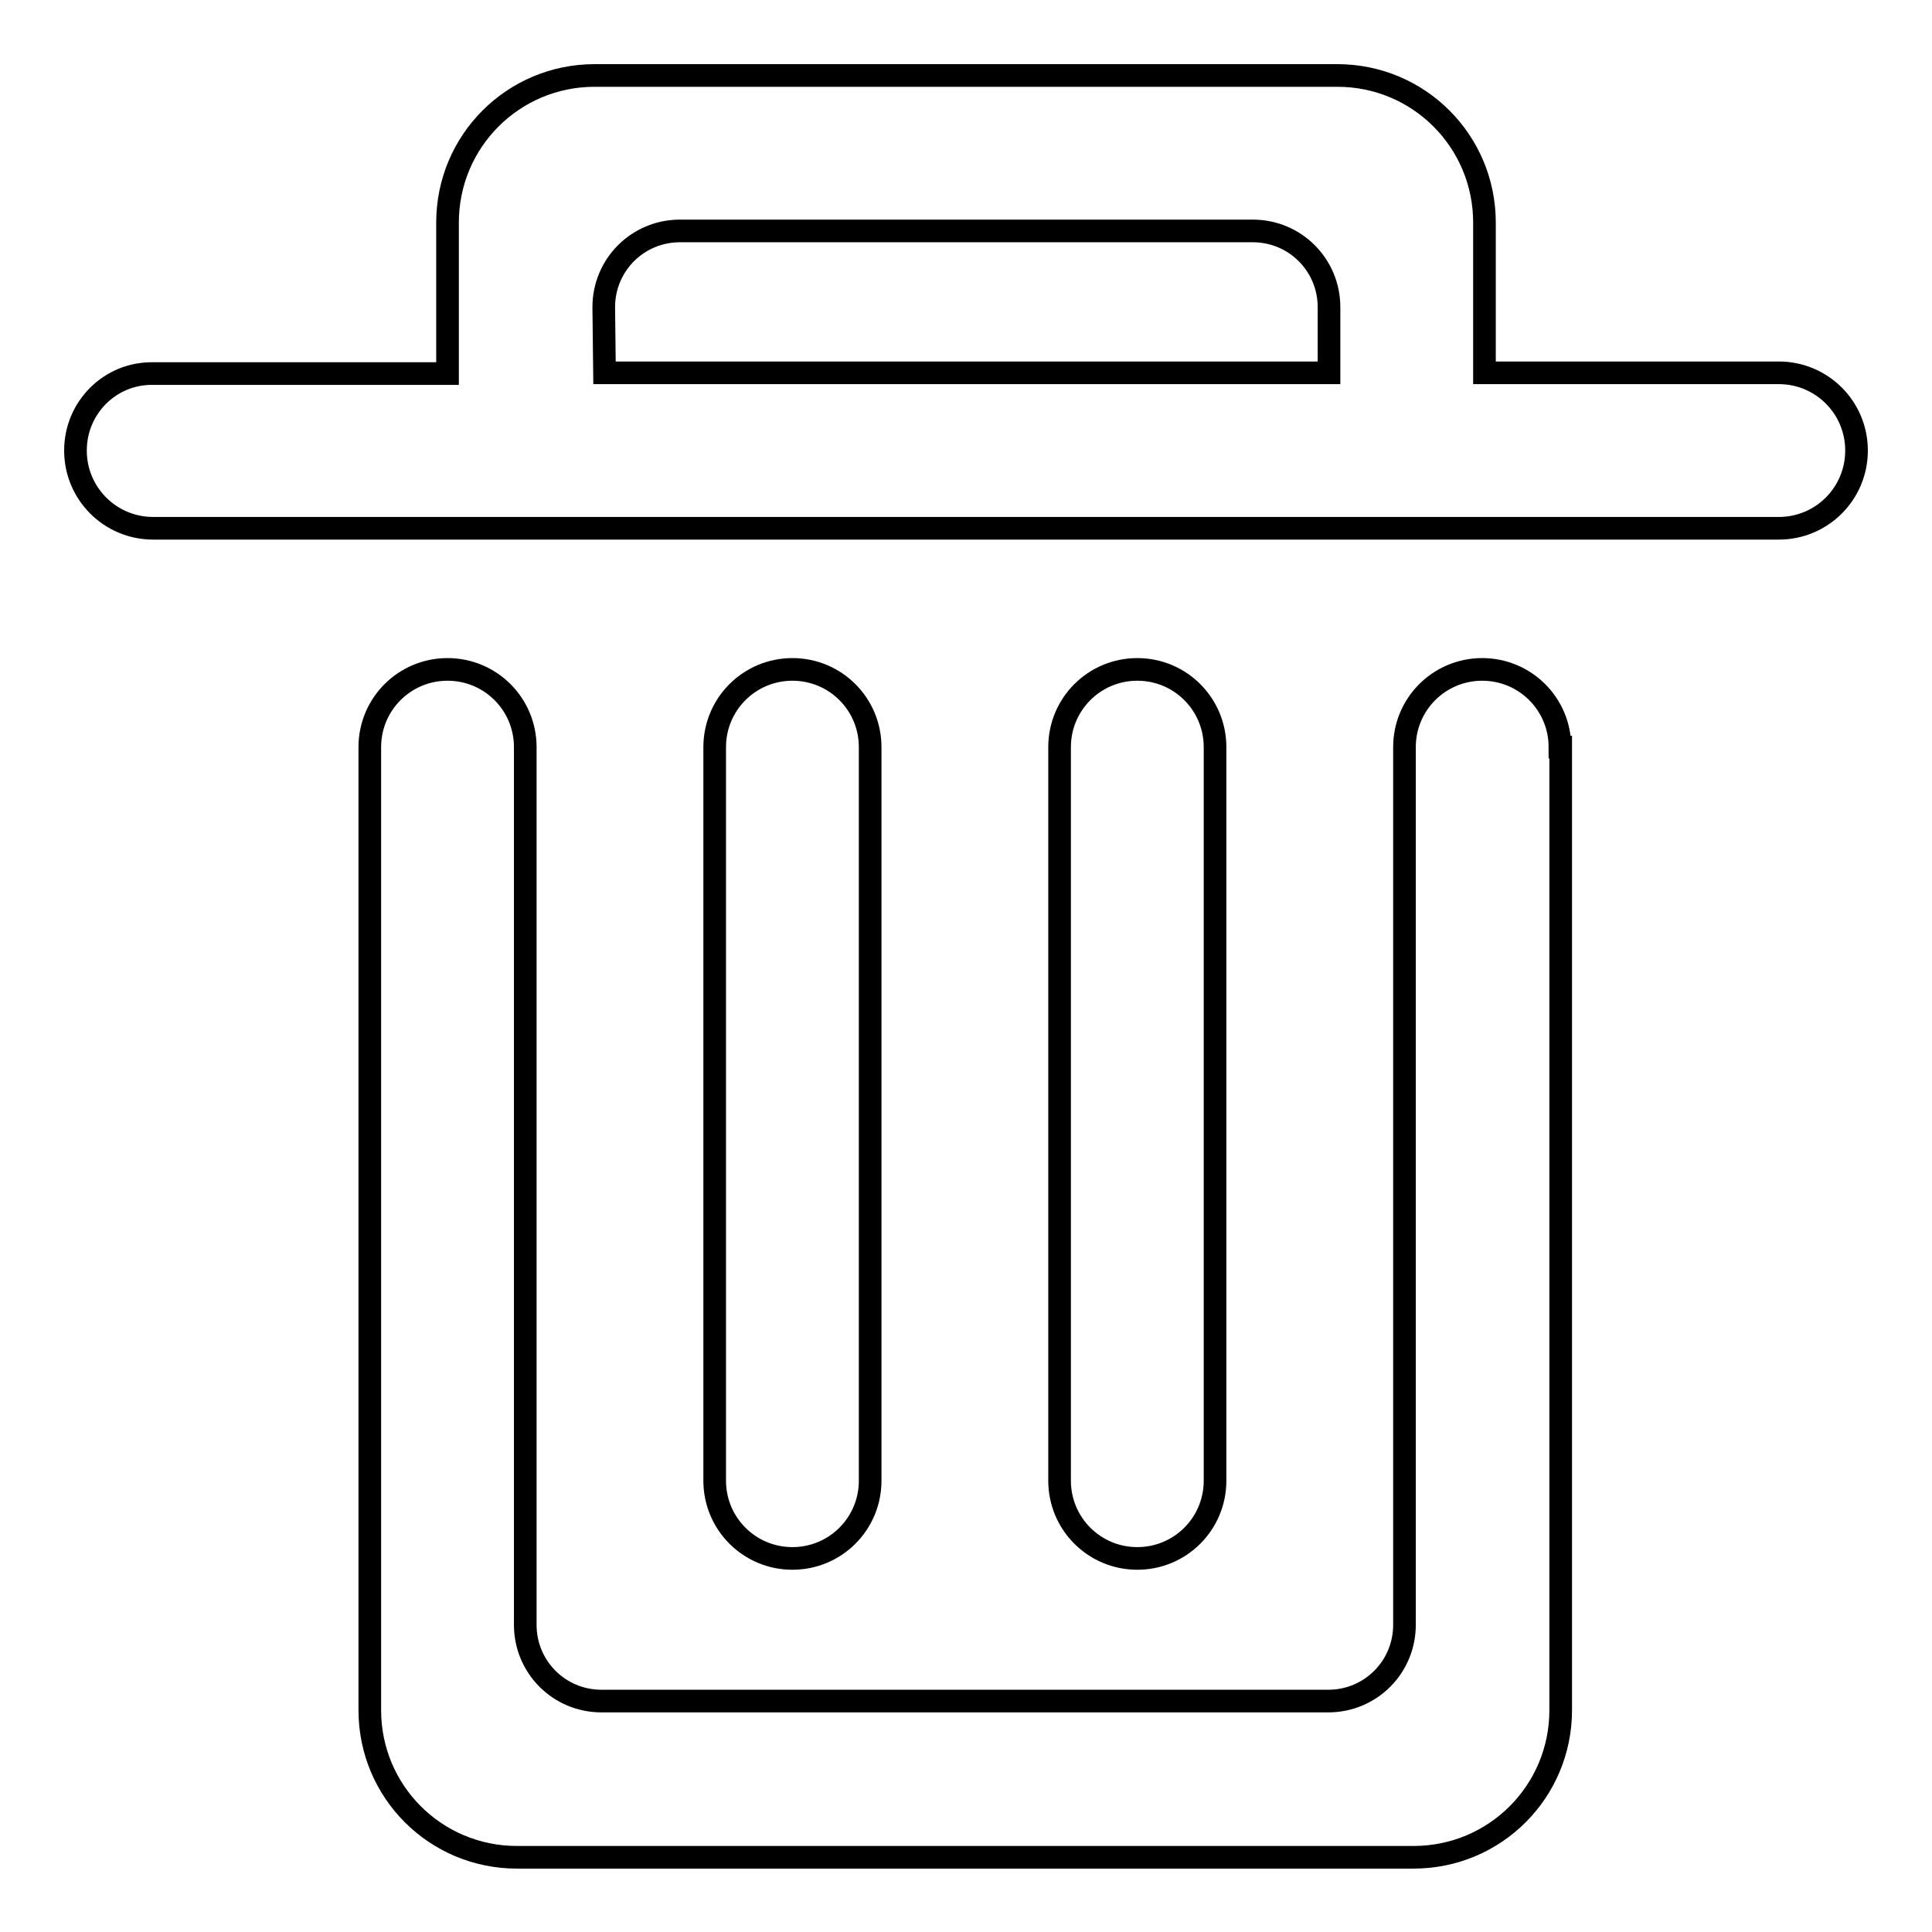 <?xml version="1.0" encoding="utf-8"?>
<!-- Svg Vector Icons : http://www.onlinewebfonts.com/icon -->
<!DOCTYPE svg PUBLIC "-//W3C//DTD SVG 1.1//EN" "http://www.w3.org/Graphics/SVG/1.1/DTD/svg11.dtd">
<svg version="1.1" xmlns="http://www.w3.org/2000/svg" xmlns:xlink="http://www.w3.org/1999/xlink" x="0px" y="0px" viewBox="0 0 256 256" enable-background="new 0 0 256 256" xml:space="preserve">
<g><g><path stroke-width="3" fill-opacity="0" stroke="#000000"  d="M235.7,49.4h-39V29.5c0-10.8-8.7-19.5-19.5-19.5H78.8c-10.8,0-19.5,8.7-19.5,19.5v20H20.3C14.6,49.4,10,54,10,59.7C10,65.4,14.6,70,20.3,70l215.4,0c5.7,0,10.3-4.6,10.3-10.3C246,54,241.4,49.4,235.7,49.4z M80,40.7c0-5.6,4.5-10.1,10.1-10.1H166c5.6,0,10.1,4.5,10.1,10.1v8.7l-96,0L80,40.7L80,40.7z"/><path stroke-width="3" fill-opacity="0" stroke="#000000"  d="M105,206.5c5.7,0,10.3-4.6,10.3-10.3l0-97.2c0-5.7-4.6-10.3-10.3-10.3S94.7,93.3,94.7,99l0,97.2C94.7,201.9,99.3,206.5,105,206.5z"/><path stroke-width="3" fill-opacity="0" stroke="#000000"  d="M150.7,206.5c5.7,0,10.3-4.6,10.3-10.3l0-97.2c0-5.7-4.6-10.3-10.3-10.3c-5.7,0-10.3,4.6-10.3,10.3l0,97.2C140.4,201.9,145,206.5,150.7,206.5z"/><path stroke-width="3" fill-opacity="0" stroke="#000000"  d="M206.7,99c0-5.7-4.6-10.3-10.3-10.3s-10.3,4.6-10.3,10.3v6.6l0,0v109.7c0,5.6-4.5,10.1-10.1,10.1H79.7c-5.6,0-10.1-4.5-10.1-10.1V106.6h0V99c0-5.7-4.6-10.3-10.3-10.3C53.6,88.7,49,93.3,49,99v7.6l0,0v120c0,10.8,8.7,19.5,19.5,19.5h118.8c10.8,0,19.5-8.7,19.5-19.5V105.6h0V99z"/></g></g>
</svg>